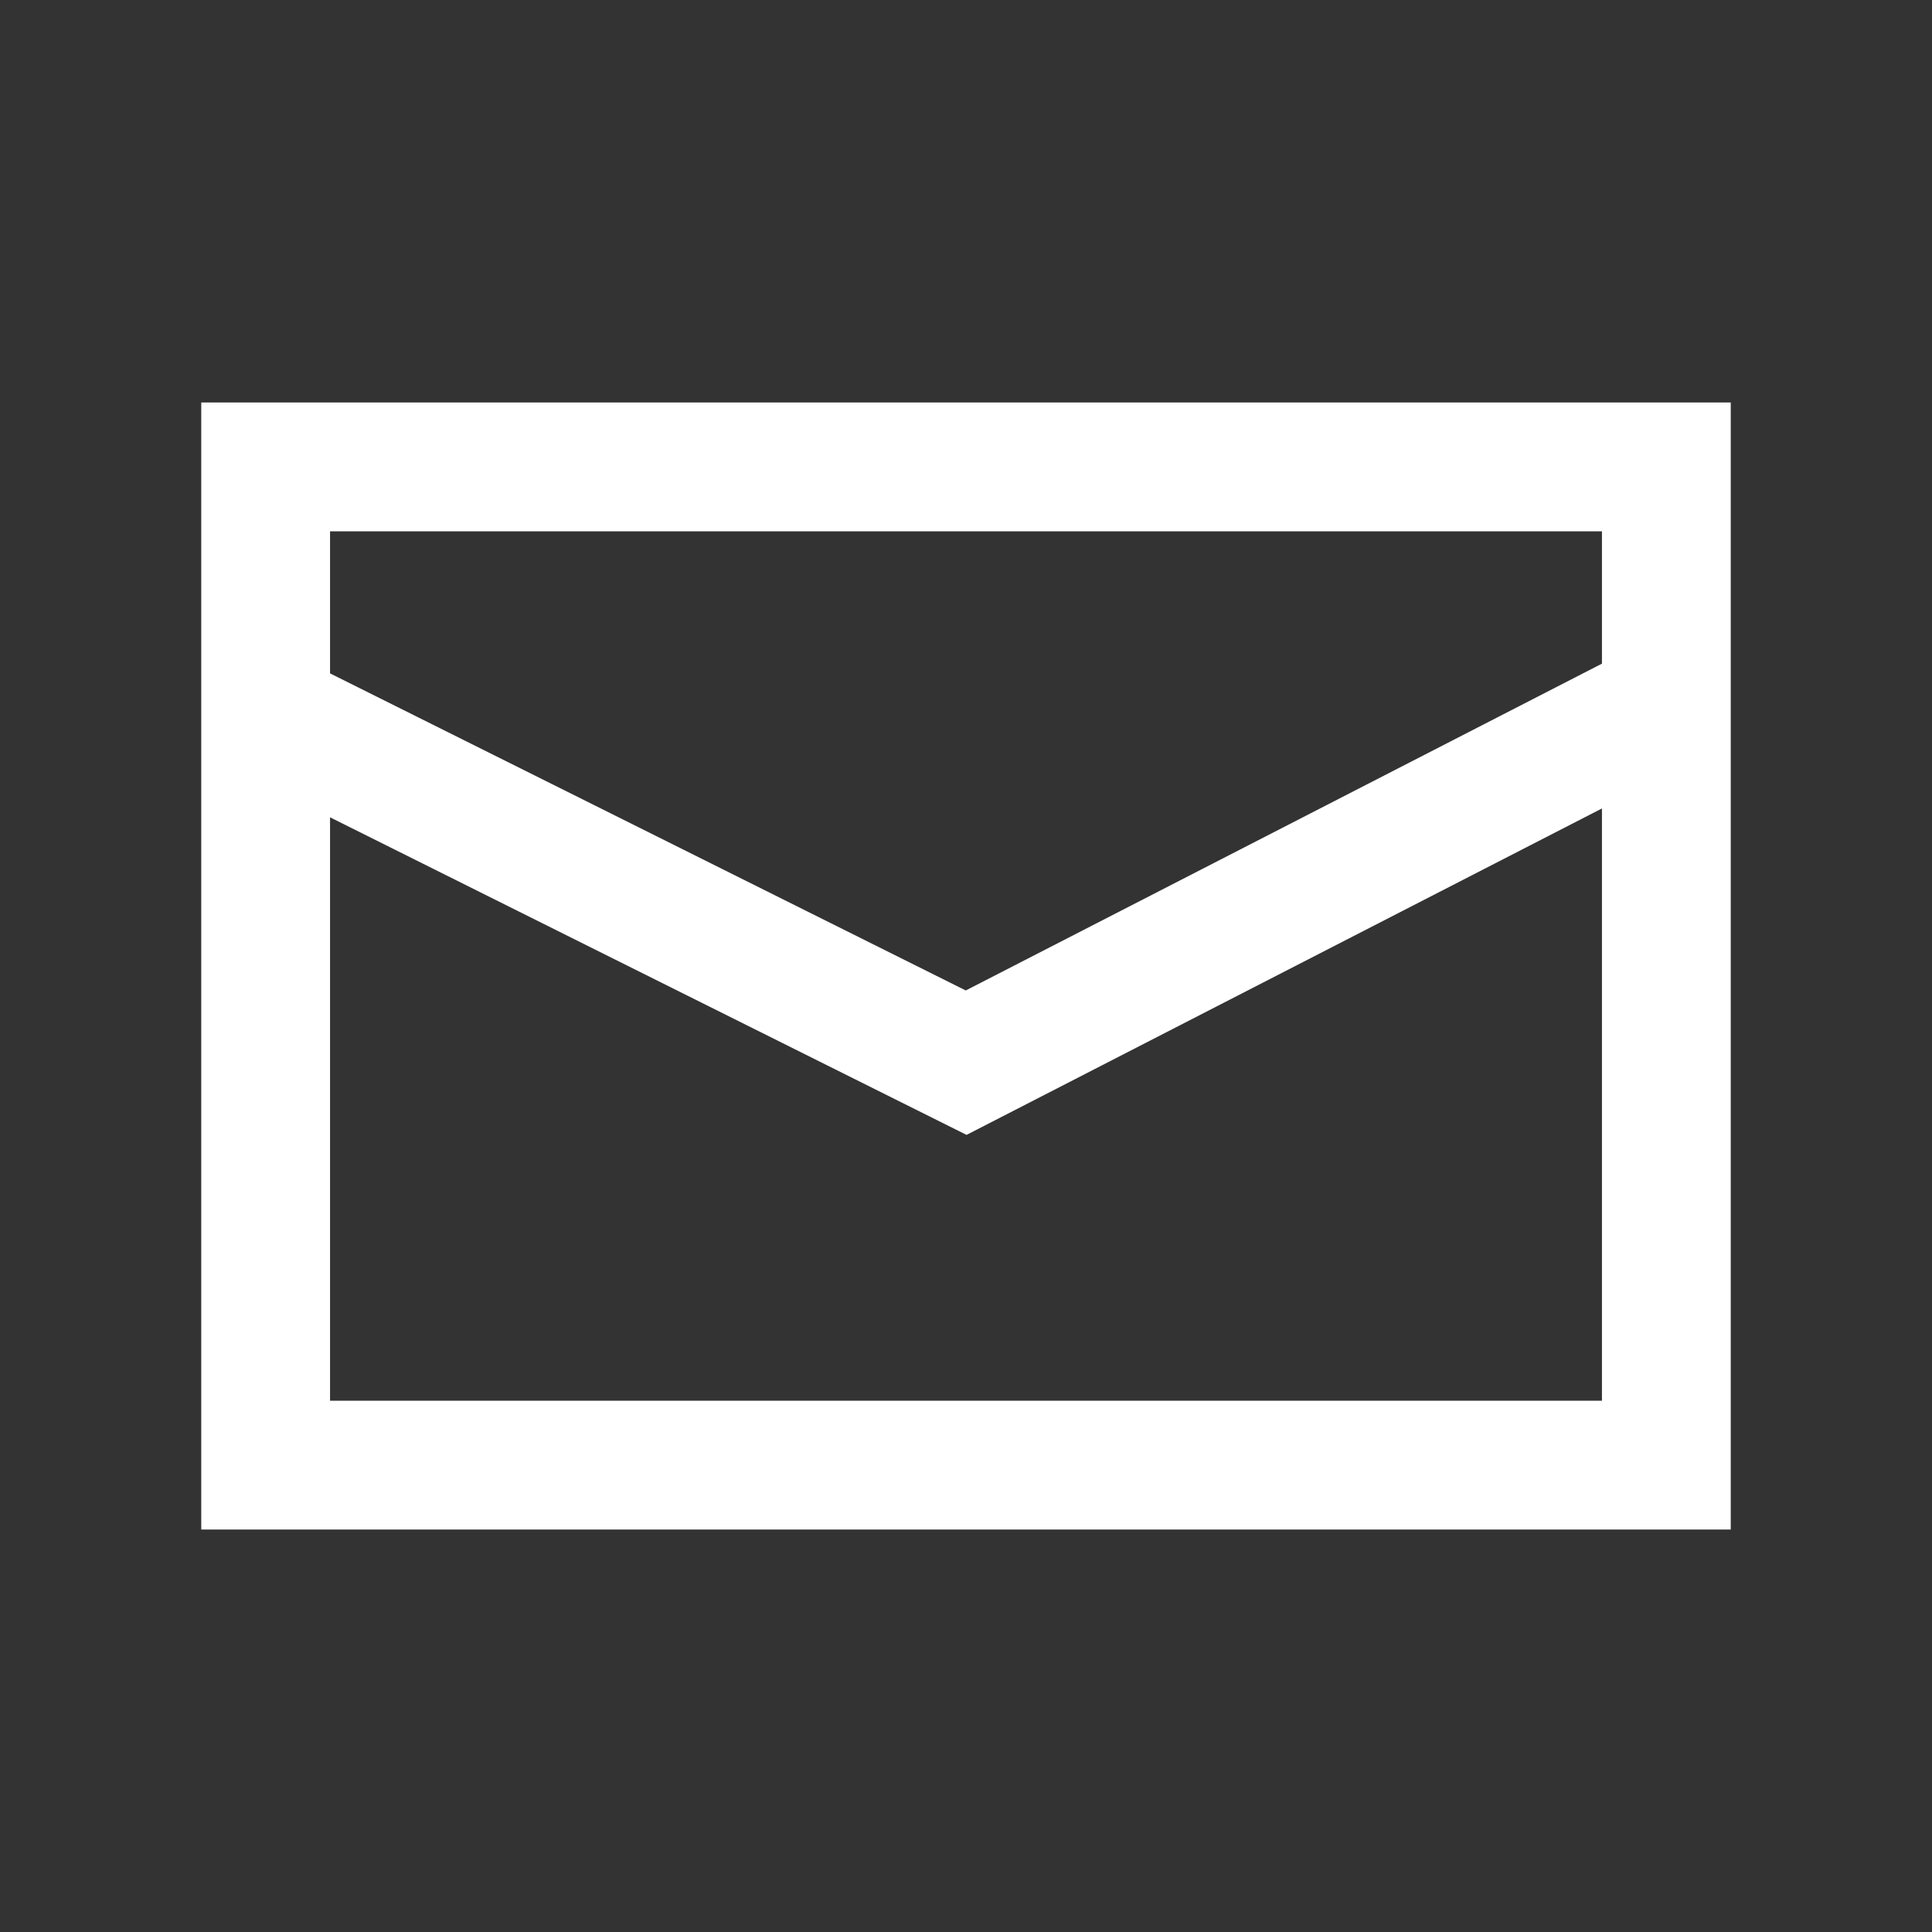 <svg width="24" height="24" viewBox="0 0 24 24" fill="none" xmlns="http://www.w3.org/2000/svg">
<rect x="0" y="0" width="24" height="24" fill="#333333" stroke="none"/>
<path fill-rule="evenodd" clip-rule="evenodd" d="M2.5 5H21.5V19H2.5V5ZM4.1 10.153V17.4H19.9V10.043L12.007 14.098L4.1 10.153ZM4.1 8.365L11.997 12.304L19.9 8.244V6.6H4.1V8.365Z" fill="white"/>
</svg>
